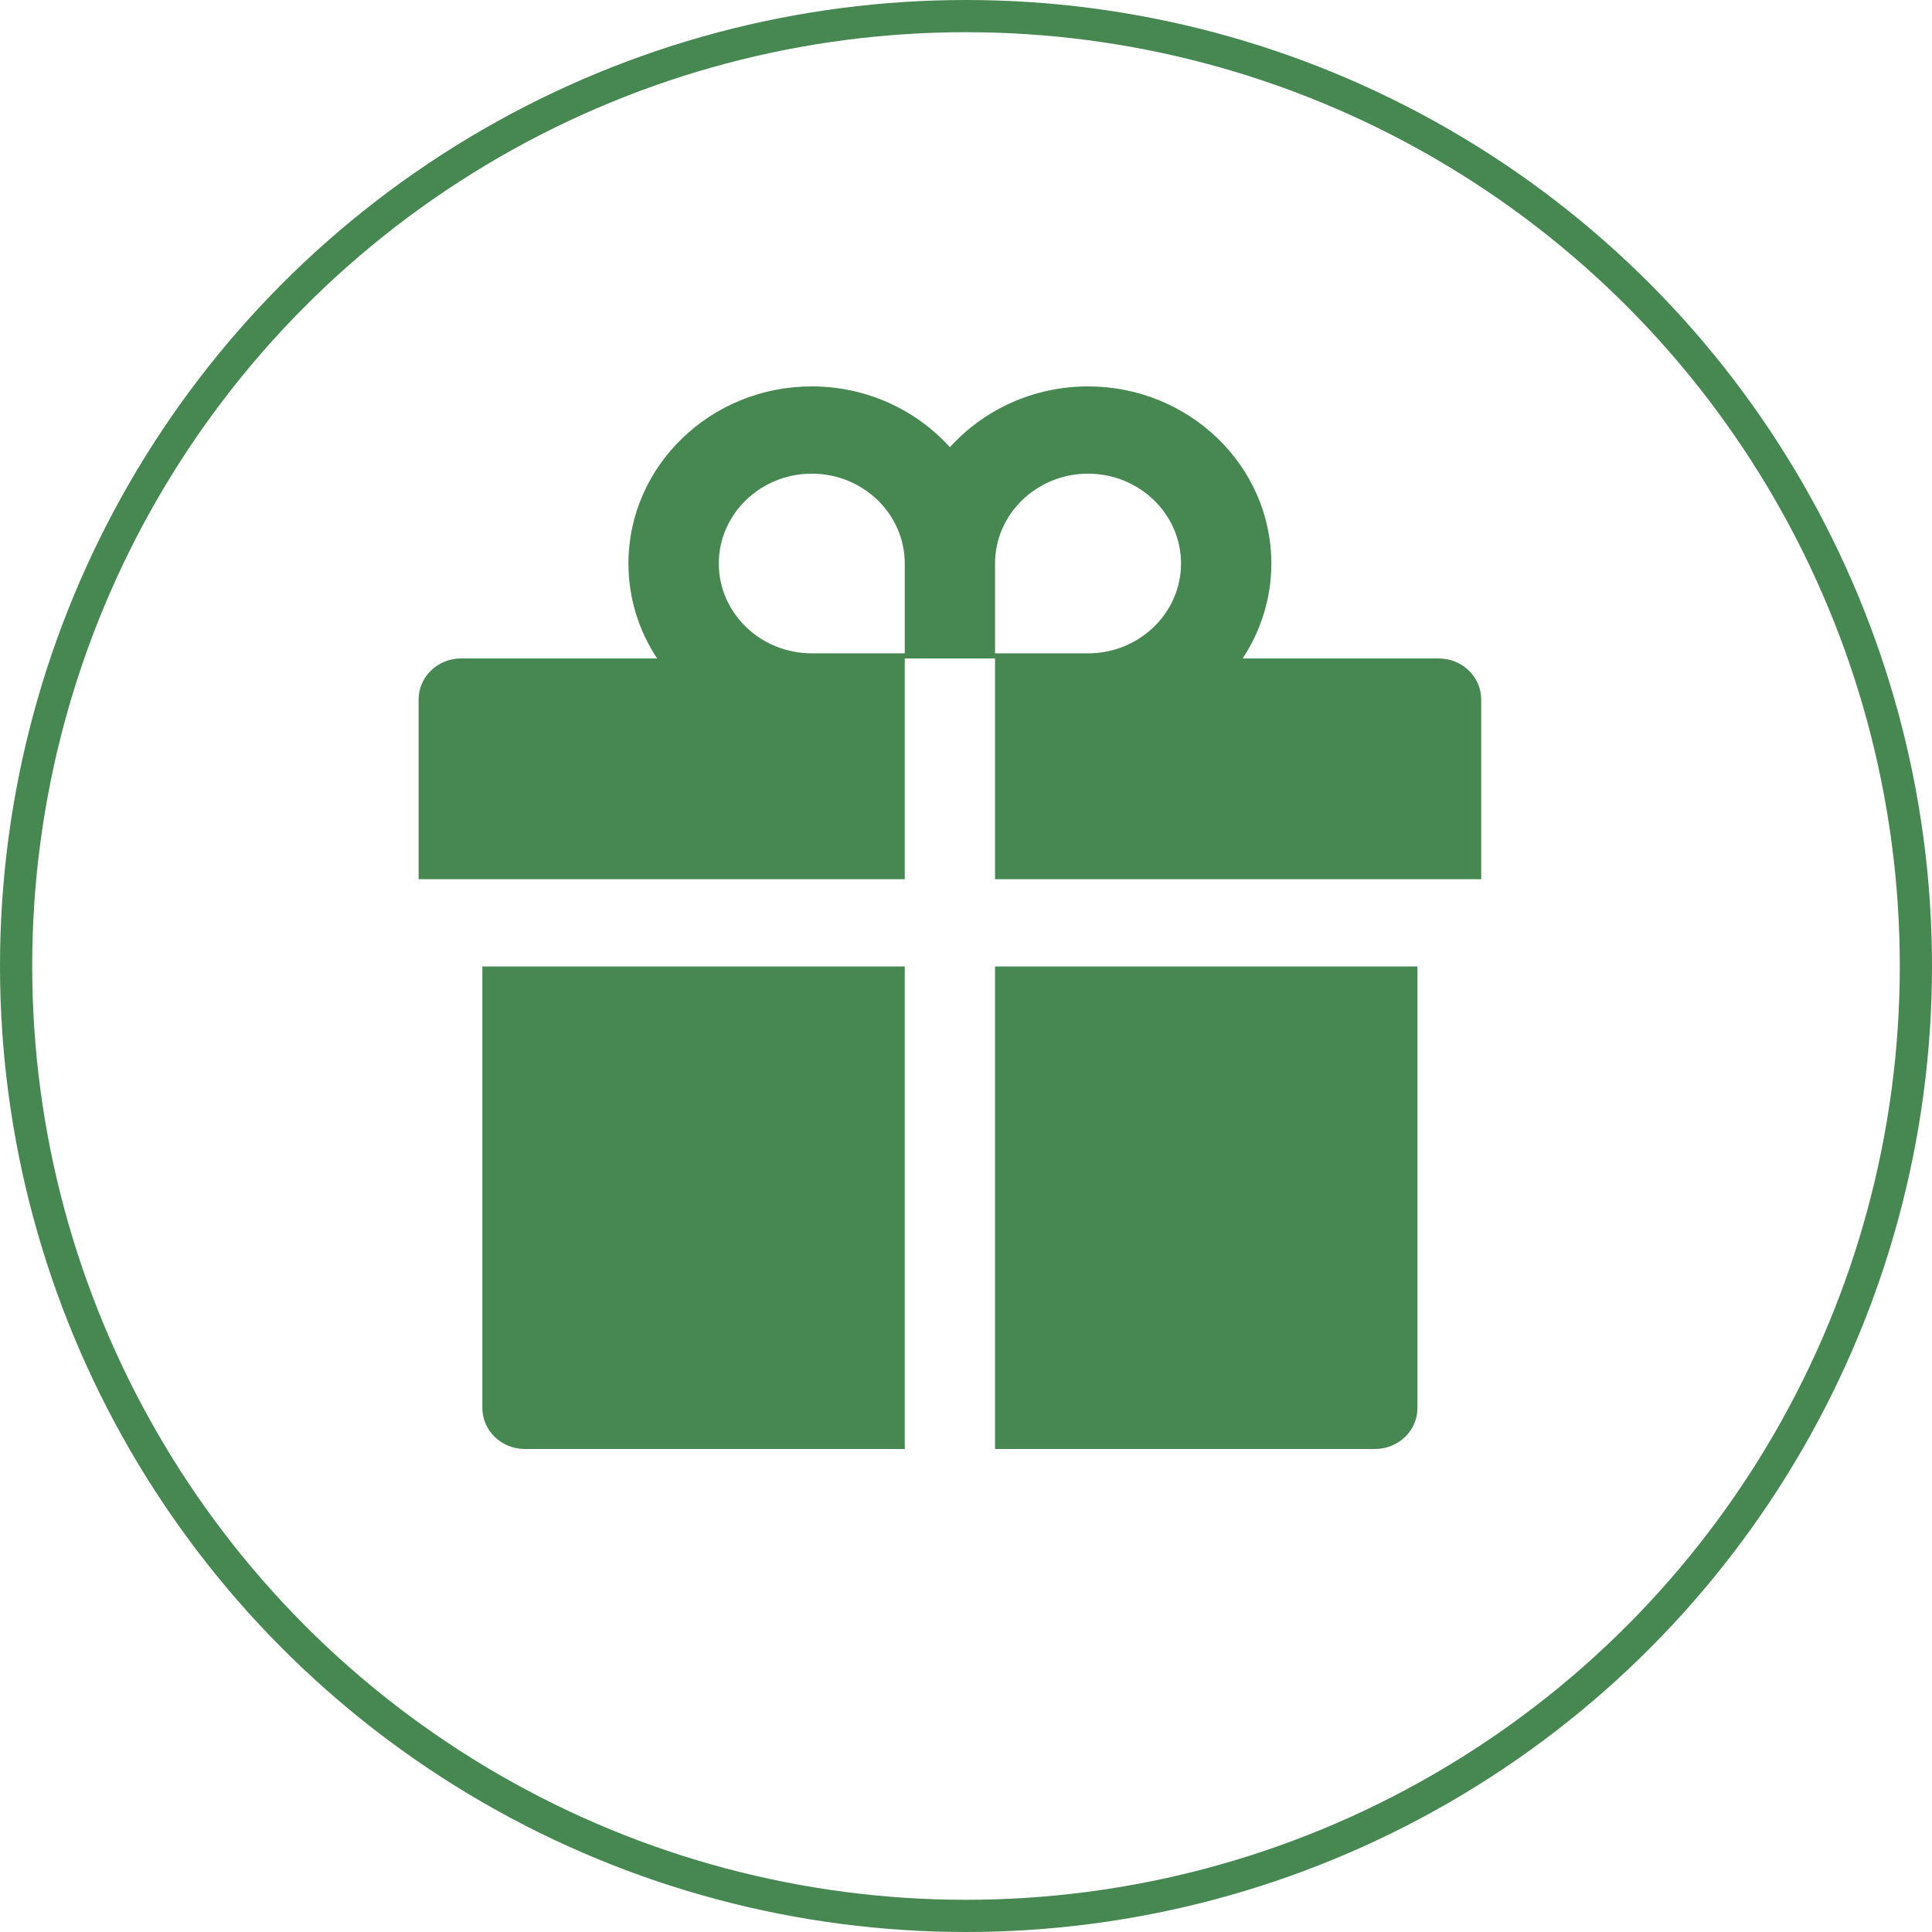 <?xml version="1.0" encoding="UTF-8"?> <svg xmlns="http://www.w3.org/2000/svg" width="60" height="60" viewBox="0 0 60 60" fill="none"> <path d="M14.98 43.725C14.98 44.43 15.57 45 16.3 45H28.098V30.015H14.98V43.725ZM30.902 45H42.7C43.43 45 44.02 44.43 44.02 43.725V30.015H30.902V45ZM44.68 20.449H38.592C39.153 19.596 39.483 18.584 39.483 17.5C39.483 14.467 36.929 12 33.79 12C32.082 12 30.544 12.733 29.5 13.889C28.456 12.733 26.918 12 25.21 12C22.071 12 19.517 14.467 19.517 17.5C19.517 18.584 19.843 19.596 20.409 20.449H14.32C13.59 20.449 13 21.019 13 21.725V27.304H28.098V20.449H30.902V27.304H46V21.725C46 21.019 45.41 20.449 44.68 20.449ZM28.098 20.29H25.21C23.618 20.29 22.323 19.038 22.323 17.5C22.323 15.962 23.618 14.71 25.21 14.71C26.802 14.71 28.098 15.962 28.098 17.5V20.29ZM33.79 20.29H30.902V17.5C30.902 15.962 32.198 14.71 33.79 14.71C35.382 14.71 36.678 15.962 36.678 17.5C36.678 19.038 35.382 20.29 33.79 20.29Z" fill="#478752"></path> <circle cx="30" cy="30" r="29.5" stroke="#478752"></circle> </svg> 